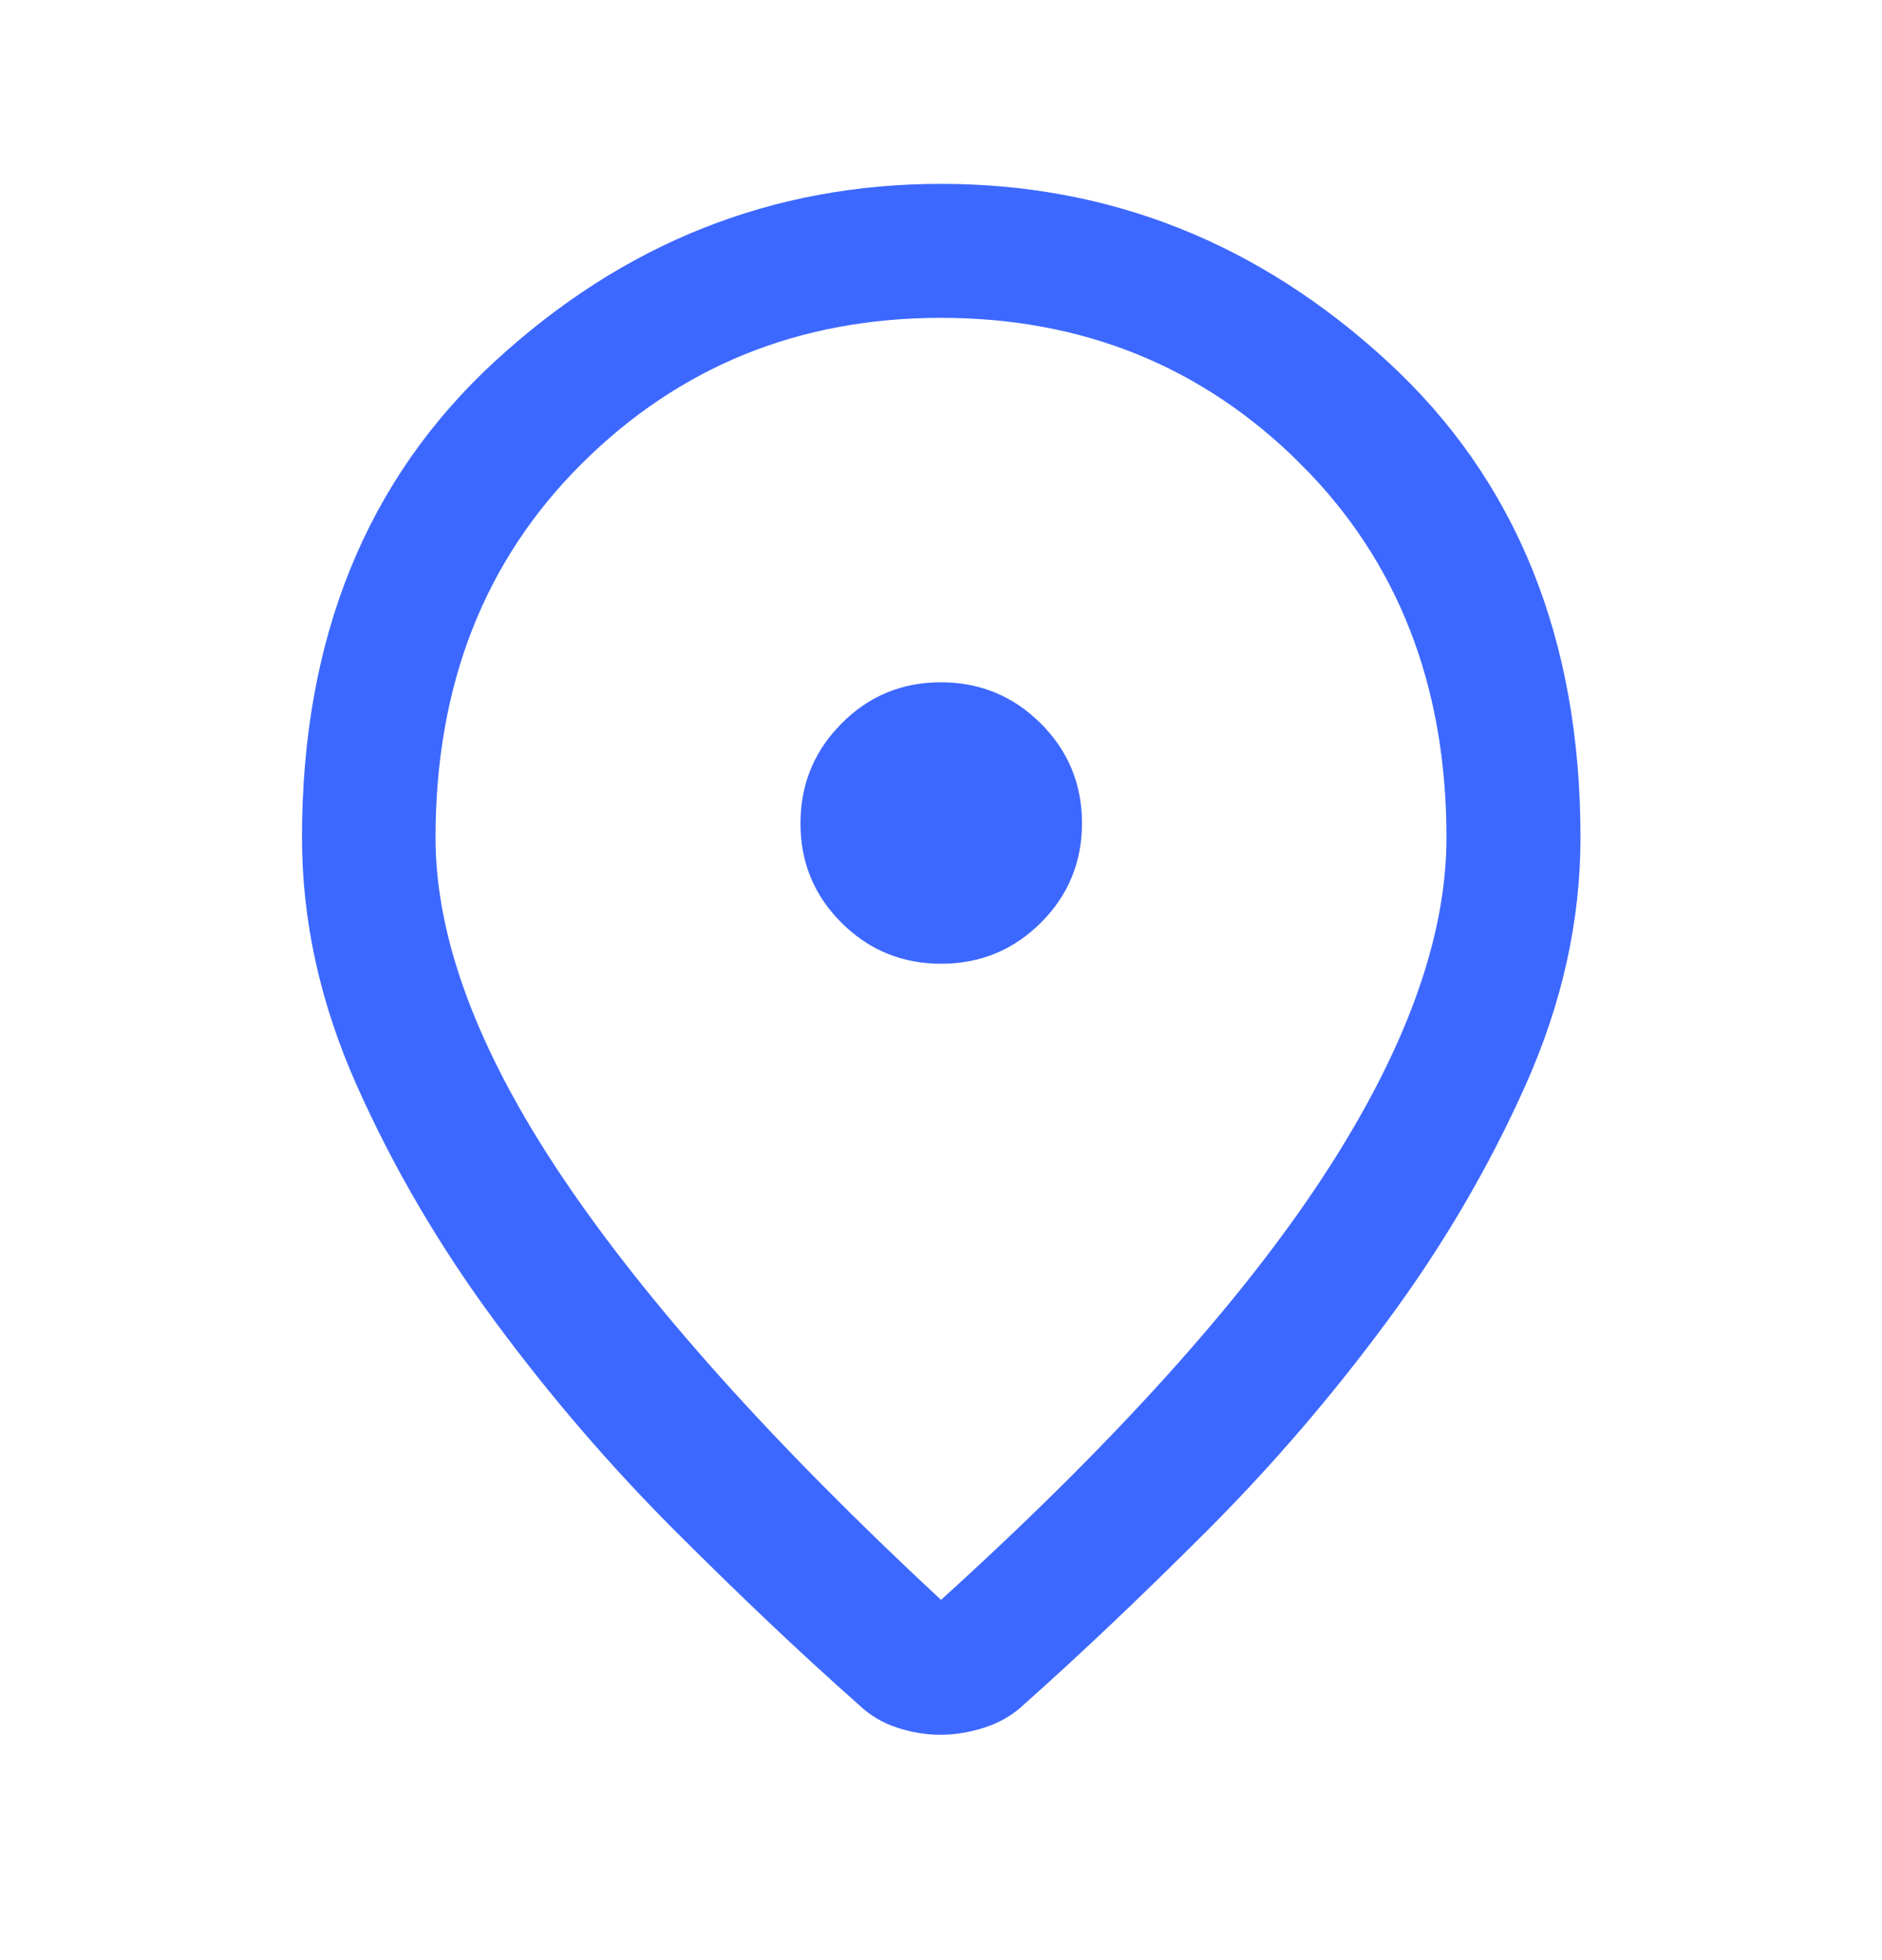 <svg width="24" height="25" viewBox="0 0 24 25" fill="none" xmlns="http://www.w3.org/2000/svg">
<path d="M12 2.845C14.024 2.845 15.803 3.549 17.355 4.978C18.879 6.379 19.655 8.263 19.655 10.683C19.655 11.668 19.438 12.653 18.996 13.641C18.543 14.654 17.974 15.625 17.288 16.553C16.597 17.489 15.846 18.363 15.035 19.174C14.212 19.997 13.445 20.726 12.733 21.359L12.727 21.364L12.723 21.369C12.632 21.455 12.528 21.517 12.405 21.557C12.259 21.604 12.122 21.626 11.992 21.626C11.863 21.626 11.729 21.604 11.59 21.558C11.474 21.519 11.376 21.459 11.29 21.375L11.281 21.366L11.271 21.358C10.556 20.725 9.788 19.997 8.965 19.174C8.154 18.363 7.403 17.489 6.712 16.553C6.027 15.625 5.458 14.655 5.007 13.642C4.566 12.653 4.351 11.668 4.351 10.683C4.351 8.262 5.127 6.379 6.648 4.978C8.199 3.55 9.976 2.845 12 2.845ZM12 3.554C10.065 3.554 8.41 4.223 7.068 5.557C5.719 6.899 5.054 8.622 5.054 10.683C5.054 12.102 5.648 13.641 6.752 15.286C7.857 16.932 9.497 18.761 11.659 20.771L11.996 21.085L12.336 20.776C14.549 18.769 16.206 16.938 17.289 15.285C18.368 13.638 18.946 12.099 18.946 10.683C18.946 8.622 18.281 6.899 16.932 5.557V5.556C15.59 4.222 13.935 3.554 12 3.554ZM11.998 9.202C12.364 9.202 12.662 9.325 12.919 9.581C13.175 9.836 13.298 10.133 13.298 10.498C13.298 10.864 13.175 11.161 12.92 11.415C12.665 11.669 12.368 11.792 12.002 11.792C11.635 11.792 11.339 11.669 11.085 11.416C10.831 11.163 10.708 10.869 10.708 10.503C10.708 10.181 10.802 9.913 10.996 9.679L11.085 9.581C11.338 9.326 11.633 9.202 11.998 9.202Z" fill="#3D68FF" stroke="#3D68FF"/>
</svg>
